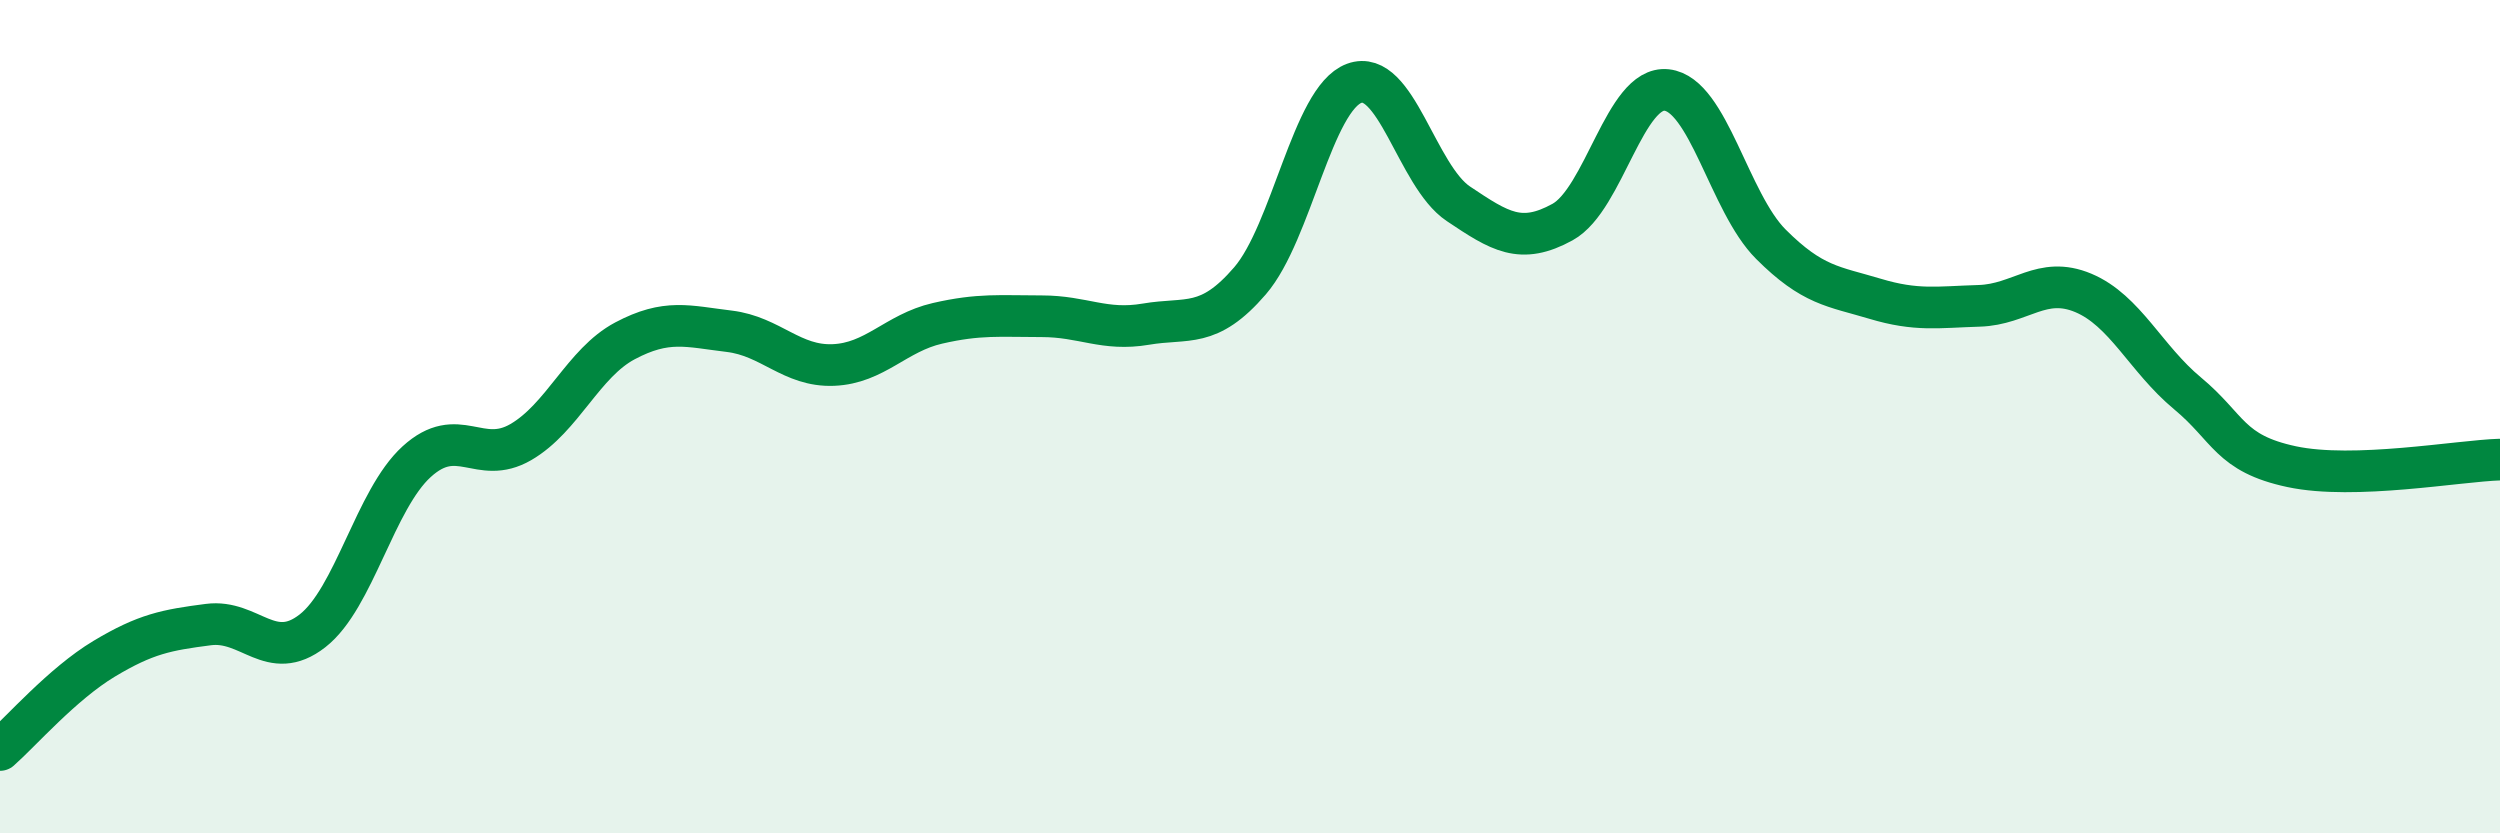 
    <svg width="60" height="20" viewBox="0 0 60 20" xmlns="http://www.w3.org/2000/svg">
      <path
        d="M 0,18 C 0.5,17.56 1.5,16.41 2.5,15.81 C 3.5,15.21 4,15.12 5,14.99 C 6,14.86 6.5,15.92 7.5,15.14 C 8.5,14.36 9,11.99 10,11.08 C 11,10.17 11.5,11.19 12.5,10.61 C 13.5,10.03 14,8.71 15,8.18 C 16,7.65 16.5,7.83 17.5,7.95 C 18.5,8.07 19,8.8 20,8.76 C 21,8.72 21.5,7.99 22.5,7.76 C 23.5,7.53 24,7.59 25,7.59 C 26,7.59 26.5,7.95 27.5,7.78 C 28.5,7.61 29,7.9 30,6.74 C 31,5.58 31.5,2.37 32.5,2 C 33.5,1.63 34,4.22 35,4.89 C 36,5.56 36.5,5.88 37.5,5.33 C 38.5,4.78 39,2.05 40,2.16 C 41,2.27 41.5,4.86 42.5,5.86 C 43.5,6.86 44,6.87 45,7.17 C 46,7.47 46.5,7.37 47.5,7.34 C 48.5,7.31 49,6.61 50,7.03 C 51,7.45 51.5,8.61 52.5,9.44 C 53.5,10.27 53.5,10.88 55,11.2 C 56.5,11.52 59,11.06 60,11.03L60 20L0 20Z"
        fill="#008740"
        opacity="0.1"
        stroke-linecap="round"
        stroke-linejoin="round"
      />
      <path
        d="M 0,18 C 0.5,17.56 1.5,16.41 2.5,15.81 C 3.5,15.21 4,15.12 5,14.99 C 6,14.86 6.5,15.92 7.5,15.14 C 8.5,14.36 9,11.99 10,11.08 C 11,10.17 11.5,11.19 12.5,10.61 C 13.5,10.03 14,8.71 15,8.18 C 16,7.65 16.5,7.83 17.5,7.95 C 18.5,8.07 19,8.8 20,8.76 C 21,8.72 21.5,7.99 22.5,7.76 C 23.5,7.53 24,7.59 25,7.59 C 26,7.59 26.5,7.95 27.5,7.78 C 28.5,7.61 29,7.9 30,6.74 C 31,5.58 31.5,2.37 32.5,2 C 33.5,1.63 34,4.22 35,4.89 C 36,5.56 36.5,5.88 37.5,5.33 C 38.5,4.78 39,2.05 40,2.16 C 41,2.27 41.5,4.86 42.5,5.86 C 43.5,6.86 44,6.87 45,7.17 C 46,7.47 46.5,7.37 47.5,7.34 C 48.5,7.31 49,6.61 50,7.03 C 51,7.45 51.5,8.61 52.5,9.44 C 53.5,10.27 53.5,10.88 55,11.2 C 56.5,11.52 59,11.06 60,11.03"
        stroke="#008740"
        stroke-width="1"
        fill="none"
        stroke-linecap="round"
        stroke-linejoin="round"
      />
    </svg>
  